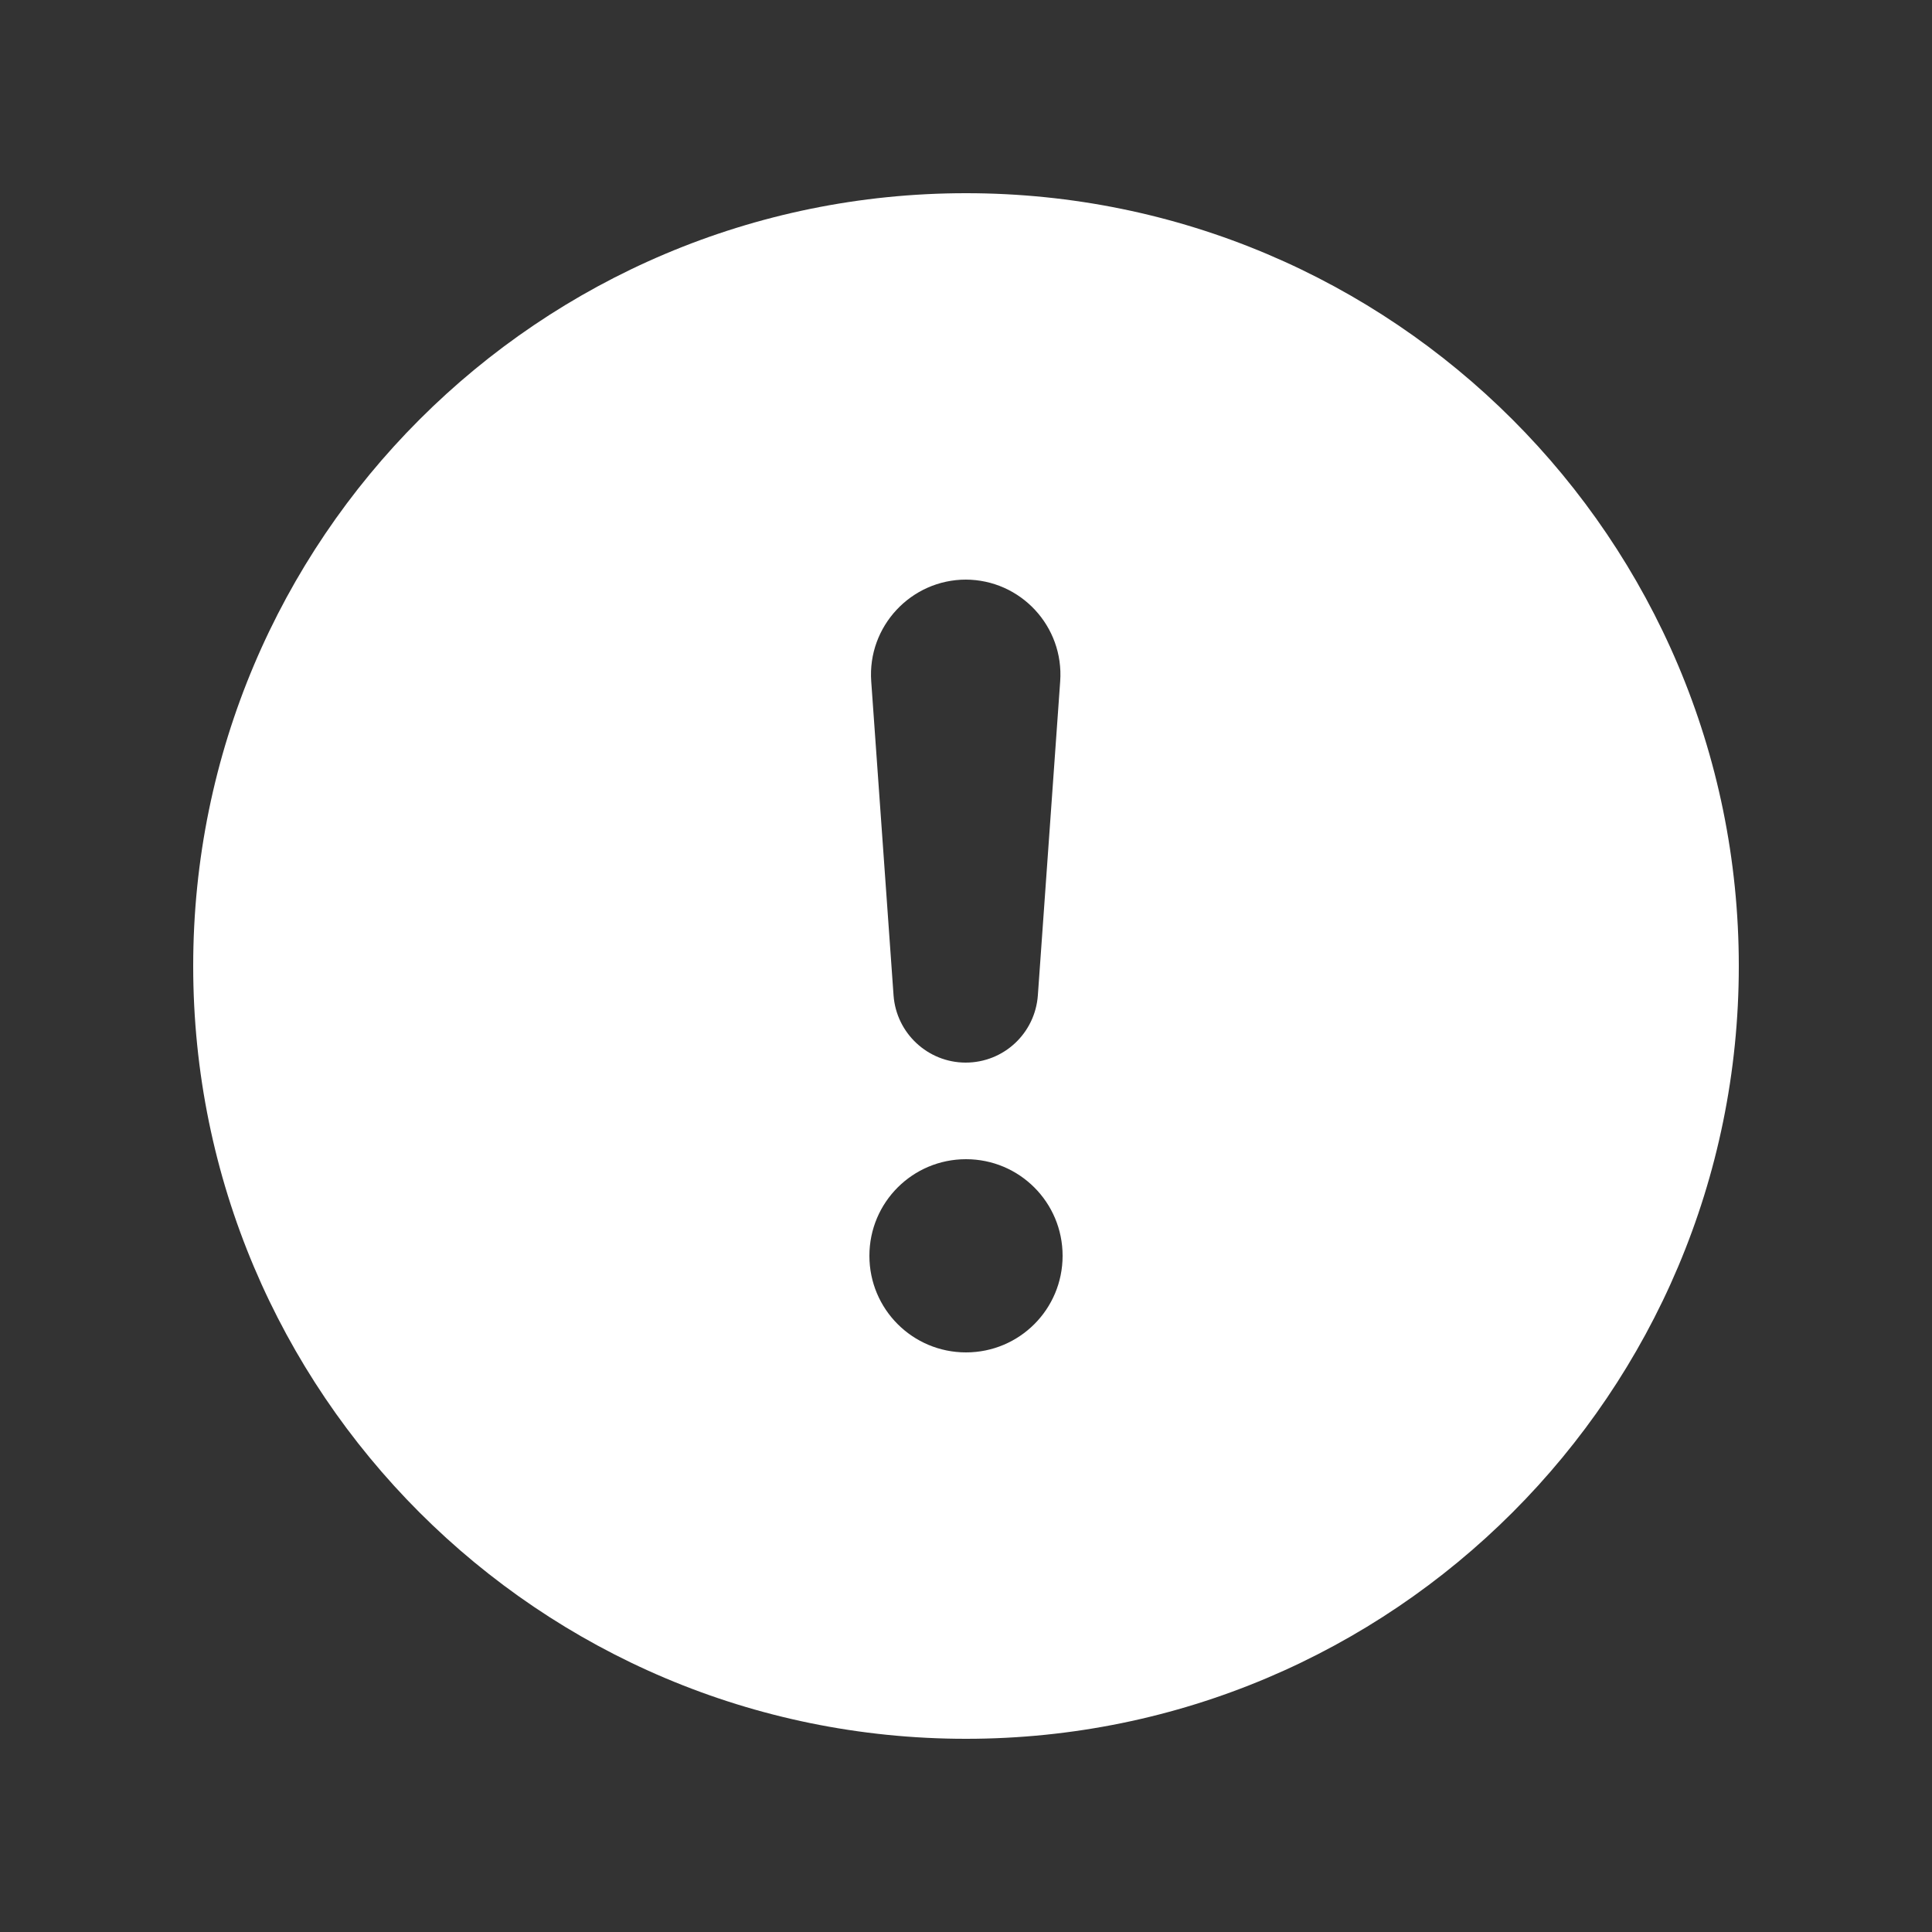 <svg xmlns="http://www.w3.org/2000/svg" width="36" height="36" viewBox="0 0 36 36" fill="none"><rect x="0" y="0" width="36" height="36" fill="#333333" stroke="none"/><path d="M18 32.4C10.046 32.4 3.6 25.954 3.6 18C3.6 10.046 10.046 3.6 18 3.6C25.954 3.6 32.4 10.046 32.4 18C32.4 25.954 25.954 32.4 18 32.4ZM18 21.6C17.005 21.6 16.2 22.404 16.2 23.4C16.2 24.396 17.005 25.2 18 25.2C18.996 25.2 19.8 24.396 19.8 23.4C19.8 22.404 18.996 21.6 18 21.6ZM18 10.8C16.976 10.8 16.161 11.672 16.234 12.696L16.65 18.546C16.701 19.254 17.291 19.8 17.994 19.8C18.703 19.8 19.288 19.254 19.339 18.546L19.755 12.696C19.828 11.672 19.018 10.8 17.989 10.8H18Z" fill="white"></path></svg>